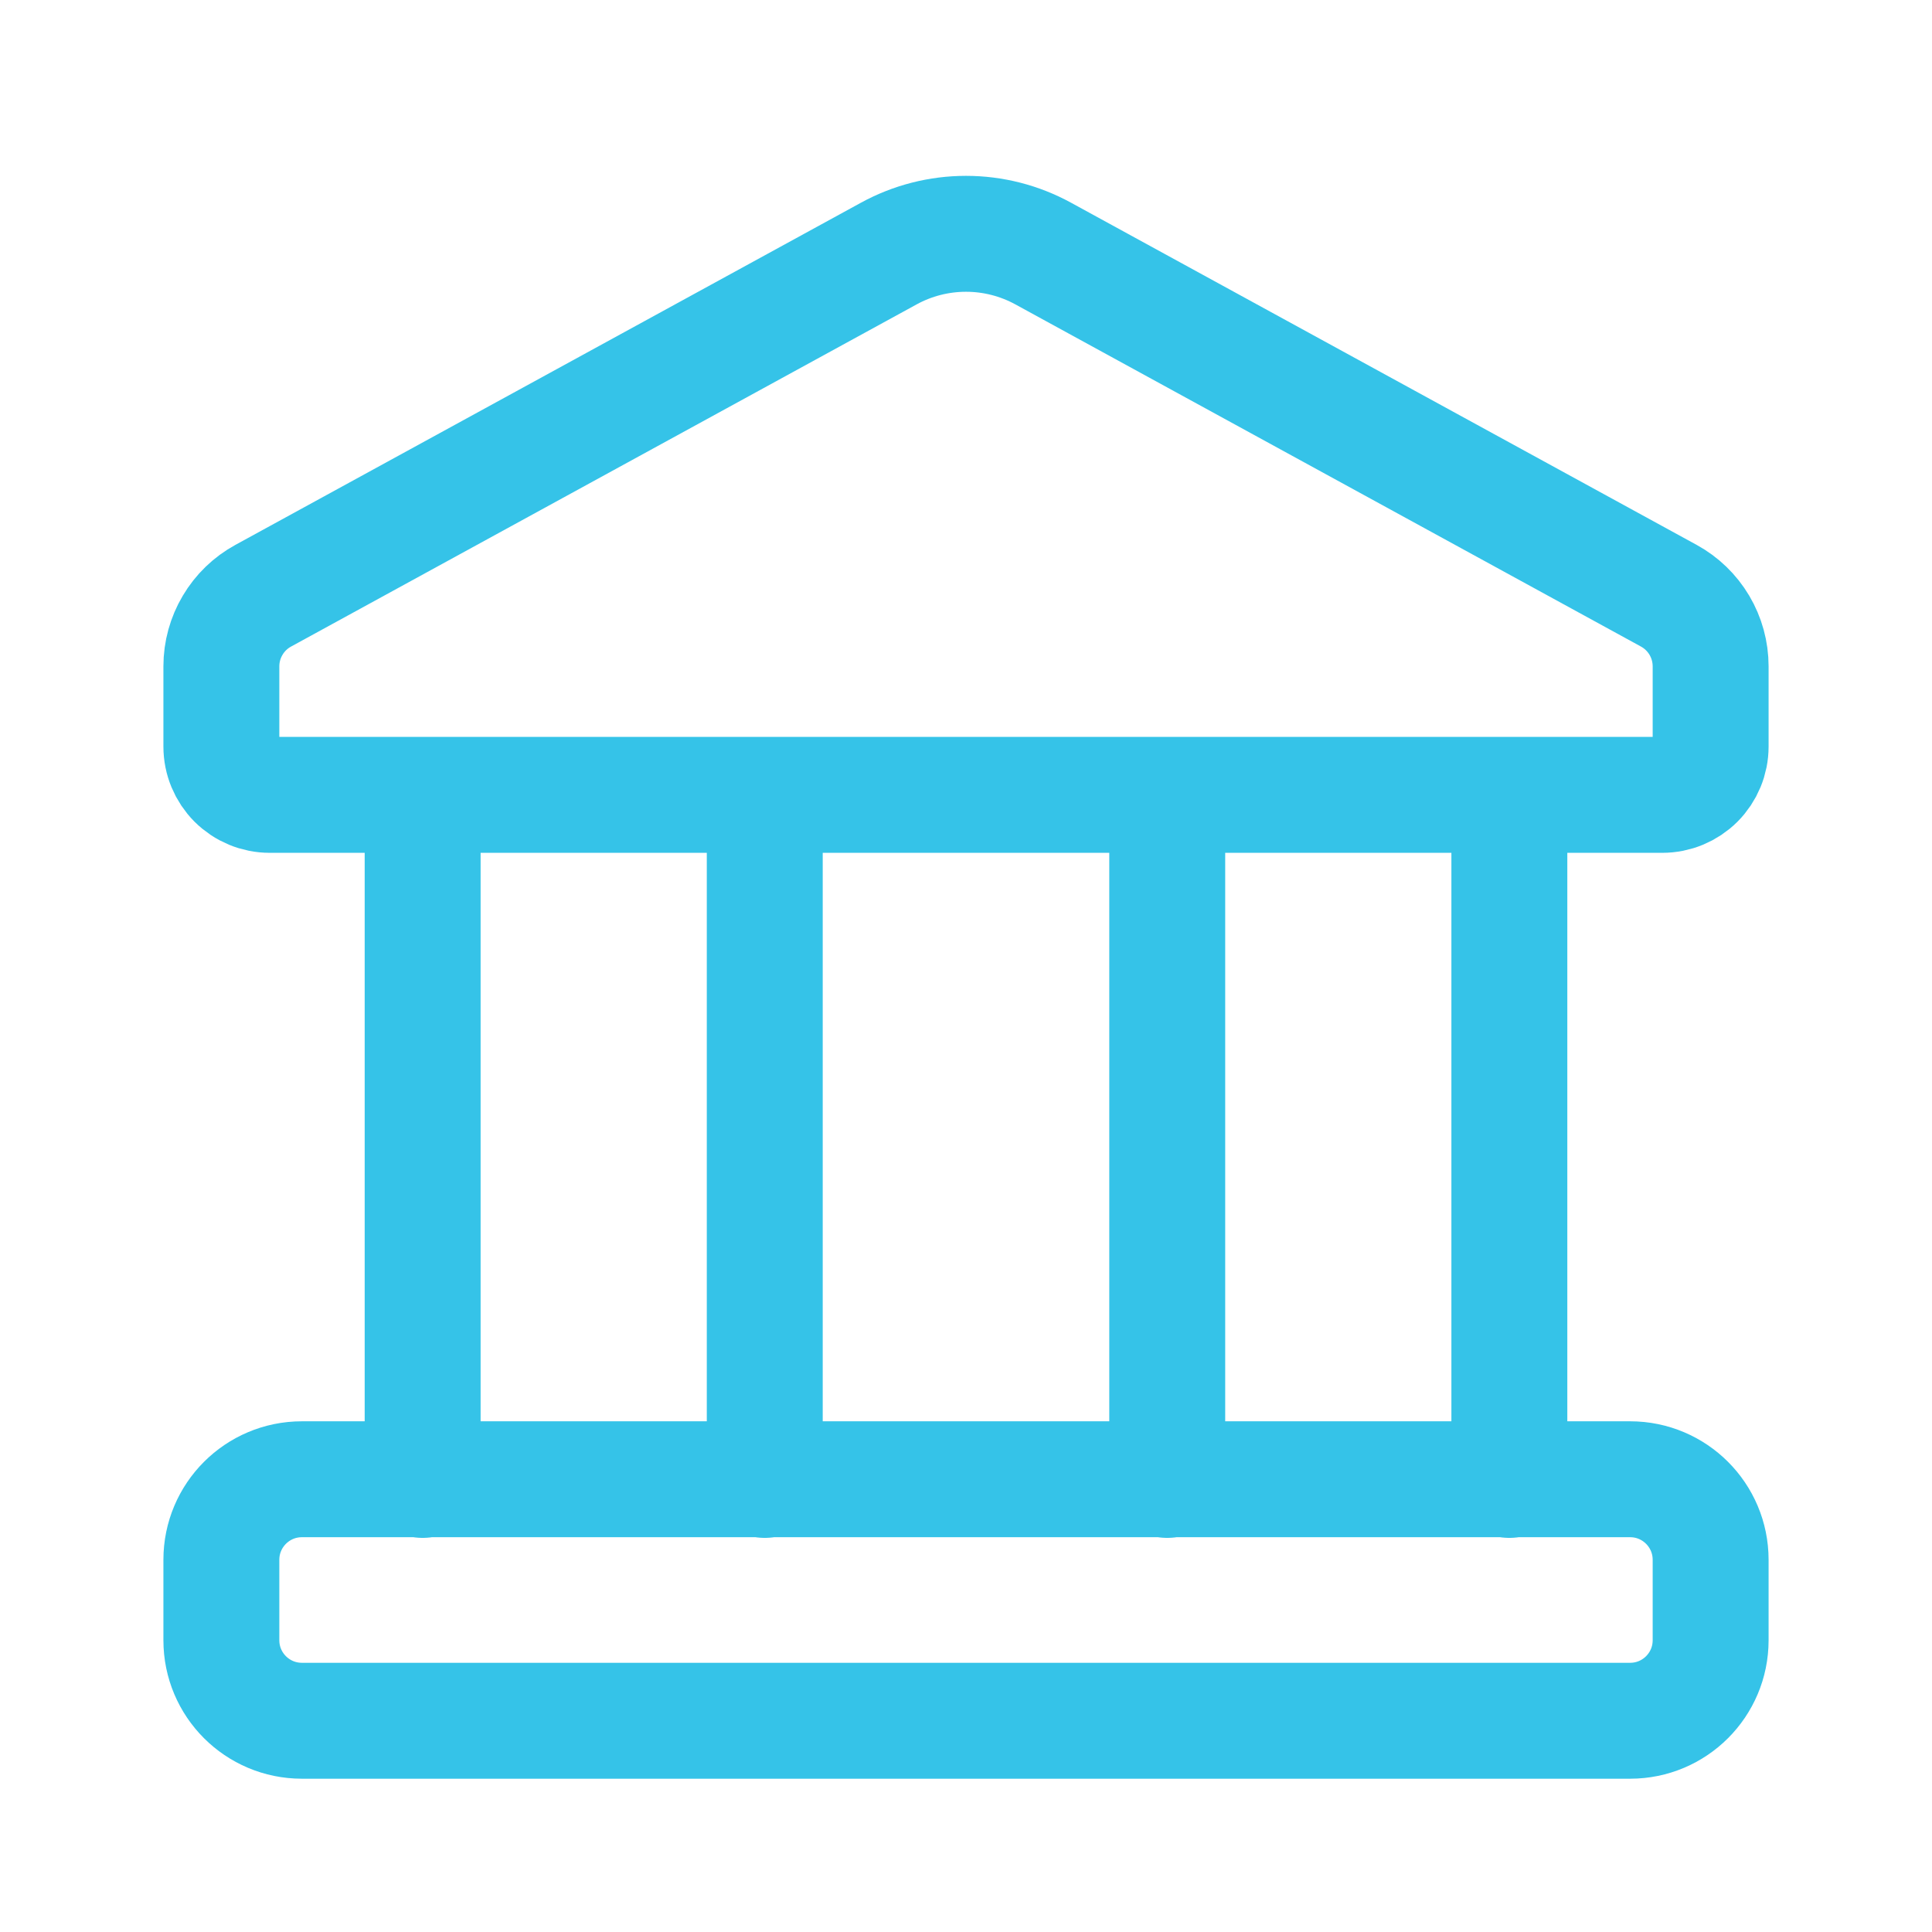 <svg width="50" height="50" viewBox="0 0 50 50" fill="none" xmlns="http://www.w3.org/2000/svg">
<path d="M42.188 38.283H7.813C6.662 38.283 5.729 39.216 5.729 40.367V42.45C5.729 43.601 6.662 44.533 7.813 44.533H42.188C43.338 44.533 44.271 43.601 44.271 42.45V40.367C44.271 39.216 43.338 38.283 42.188 38.283Z" stroke="#35C3E8" stroke-width="3" stroke-linecap="round" stroke-linejoin="round"/>
<path d="M10.938 20.571V38.3M39.062 20.571V38.3M30.208 20.571V38.3M19.792 20.571V38.3M23 6.563L6.813 15.417C6.485 15.596 6.211 15.86 6.021 16.182C5.83 16.503 5.729 16.87 5.729 17.244V19.321C5.729 19.652 5.861 19.97 6.095 20.205C6.33 20.439 6.648 20.571 6.979 20.571H43.021C43.352 20.571 43.67 20.439 43.905 20.205C44.139 19.97 44.271 19.652 44.271 19.321V17.244C44.271 16.87 44.17 16.503 43.98 16.182C43.789 15.86 43.515 15.596 43.188 15.417L27 6.563C26.387 6.227 25.699 6.051 25 6.051C24.301 6.051 23.613 6.227 23 6.563Z" stroke="#35C3E8" stroke-width="3" stroke-linecap="round" stroke-linejoin="round"/>
</svg>
